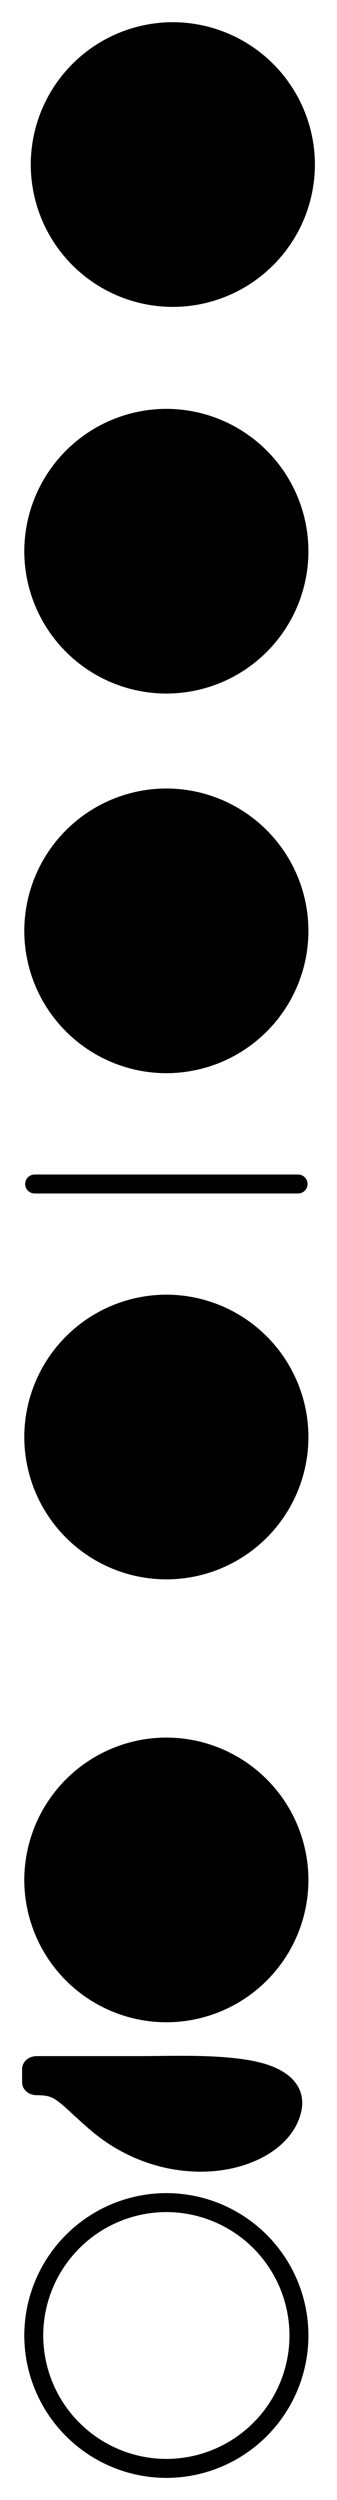 <?xml version="1.0" encoding="UTF-8" standalone="no"?>
<svg
   xmlns:dc="http://purl.org/dc/elements/1.1/"
   xmlns:cc="http://creativecommons.org/ns#"
   xmlns:rdf="http://www.w3.org/1999/02/22-rdf-syntax-ns#"
   xmlns:svg="http://www.w3.org/2000/svg"
   xmlns="http://www.w3.org/2000/svg"
   xmlns:sodipodi="http://sodipodi.sourceforge.net/DTD/sodipodi-0.dtd"
   xmlns:inkscape="http://www.inkscape.org/namespaces/inkscape"
   width="16.01"
   height="118.534"
   viewBox="0 0 12.008 88.9"
   version="1.1"
   id="svg38"
   sodipodi:docname="F5v2.svg"
   inkscape:version="1.0.2 (e86c870879, 2021-01-15, custom)">
  <defs
     id="defs42" />
  <sodipodi:namedview
     pagecolor="#ffffff"
     bordercolor="#666666"
     borderopacity="1"
     objecttolerance="10"
     gridtolerance="10"
     guidetolerance="10"
     inkscape:pageopacity="0"
     inkscape:pageshadow="2"
     inkscape:window-width="1920"
     inkscape:window-height="1137"
     id="namedview40"
     showgrid="false"
     inkscape:zoom="6.2007527"
     inkscape:cx="8.0050001"
     inkscape:cy="59.266998"
     inkscape:window-x="-8"
     inkscape:window-y="-8"
     inkscape:window-maximized="1"
     inkscape:current-layer="svg38" />
  <g
     stroke-width="3"
     stroke-linecap="round"
     stroke-linejoin="round"
     stroke="#000"
     id="g36">
    <path
       d="M6.156 10.574a4.73 4.73 0 004.727-4.722 4.733 4.733 0 00-4.727-4.727 4.73 4.73 0 00-4.722 4.727 4.726 4.726 0 004.722 4.722M5.93 24.324a4.726 4.726 0 004.722-4.722 4.73 4.73 0 00-4.722-4.727 4.733 4.733 0 00-4.727 4.727 4.73 4.73 0 004.727 4.722M5.93 37.824a4.726 4.726 0 004.722-4.722 4.73 4.73 0 00-4.722-4.727 4.733 4.733 0 00-4.727 4.727 4.73 4.73 0 004.727 4.722"
       stroke-width=".675"
       id="path28" />
    <path
       d="M1.234 42.102h9.387"
       fill="none"
       stroke-width=".675"
       id="path30" />
    <path
       d="M5.93 55.824a4.726 4.726 0 004.722-4.722 4.73 4.73 0 00-4.722-4.727 4.733 4.733 0 00-4.727 4.727 4.73 4.73 0 004.727 4.722M5.93 71.574a4.726 4.726 0 004.722-4.722 4.73 4.73 0 00-4.722-4.727 4.733 4.733 0 00-4.727 4.727 4.73 4.73 0 004.727 4.722M1.125 74.055c.008.062.086.113.18.113.46 0 .675.074.957.281.285.207.61.551 1.175 1.035 1.356 1.164 2.997 1.536 4.352 1.364 1.356-.176 2.422-.895 2.621-1.86.09-.437-.105-.781-.473-1.011-.363-.235-.875-.36-1.449-.434-1.152-.148-2.566-.09-3.547-.09H1.305c-.098 0-.18.055-.18.125V74.055"
       stroke-width=".675"
       id="path32" />
    <path
       d="M5.93 87.777a4.73 4.73 0 004.722-4.726 4.73 4.73 0 00-4.722-4.727 4.733 4.733 0 00-4.727 4.727 4.733 4.733 0 004.727 4.726"
       fill="none"
       stroke-width=".675"
       id="path34" />
  </g>
</svg>
